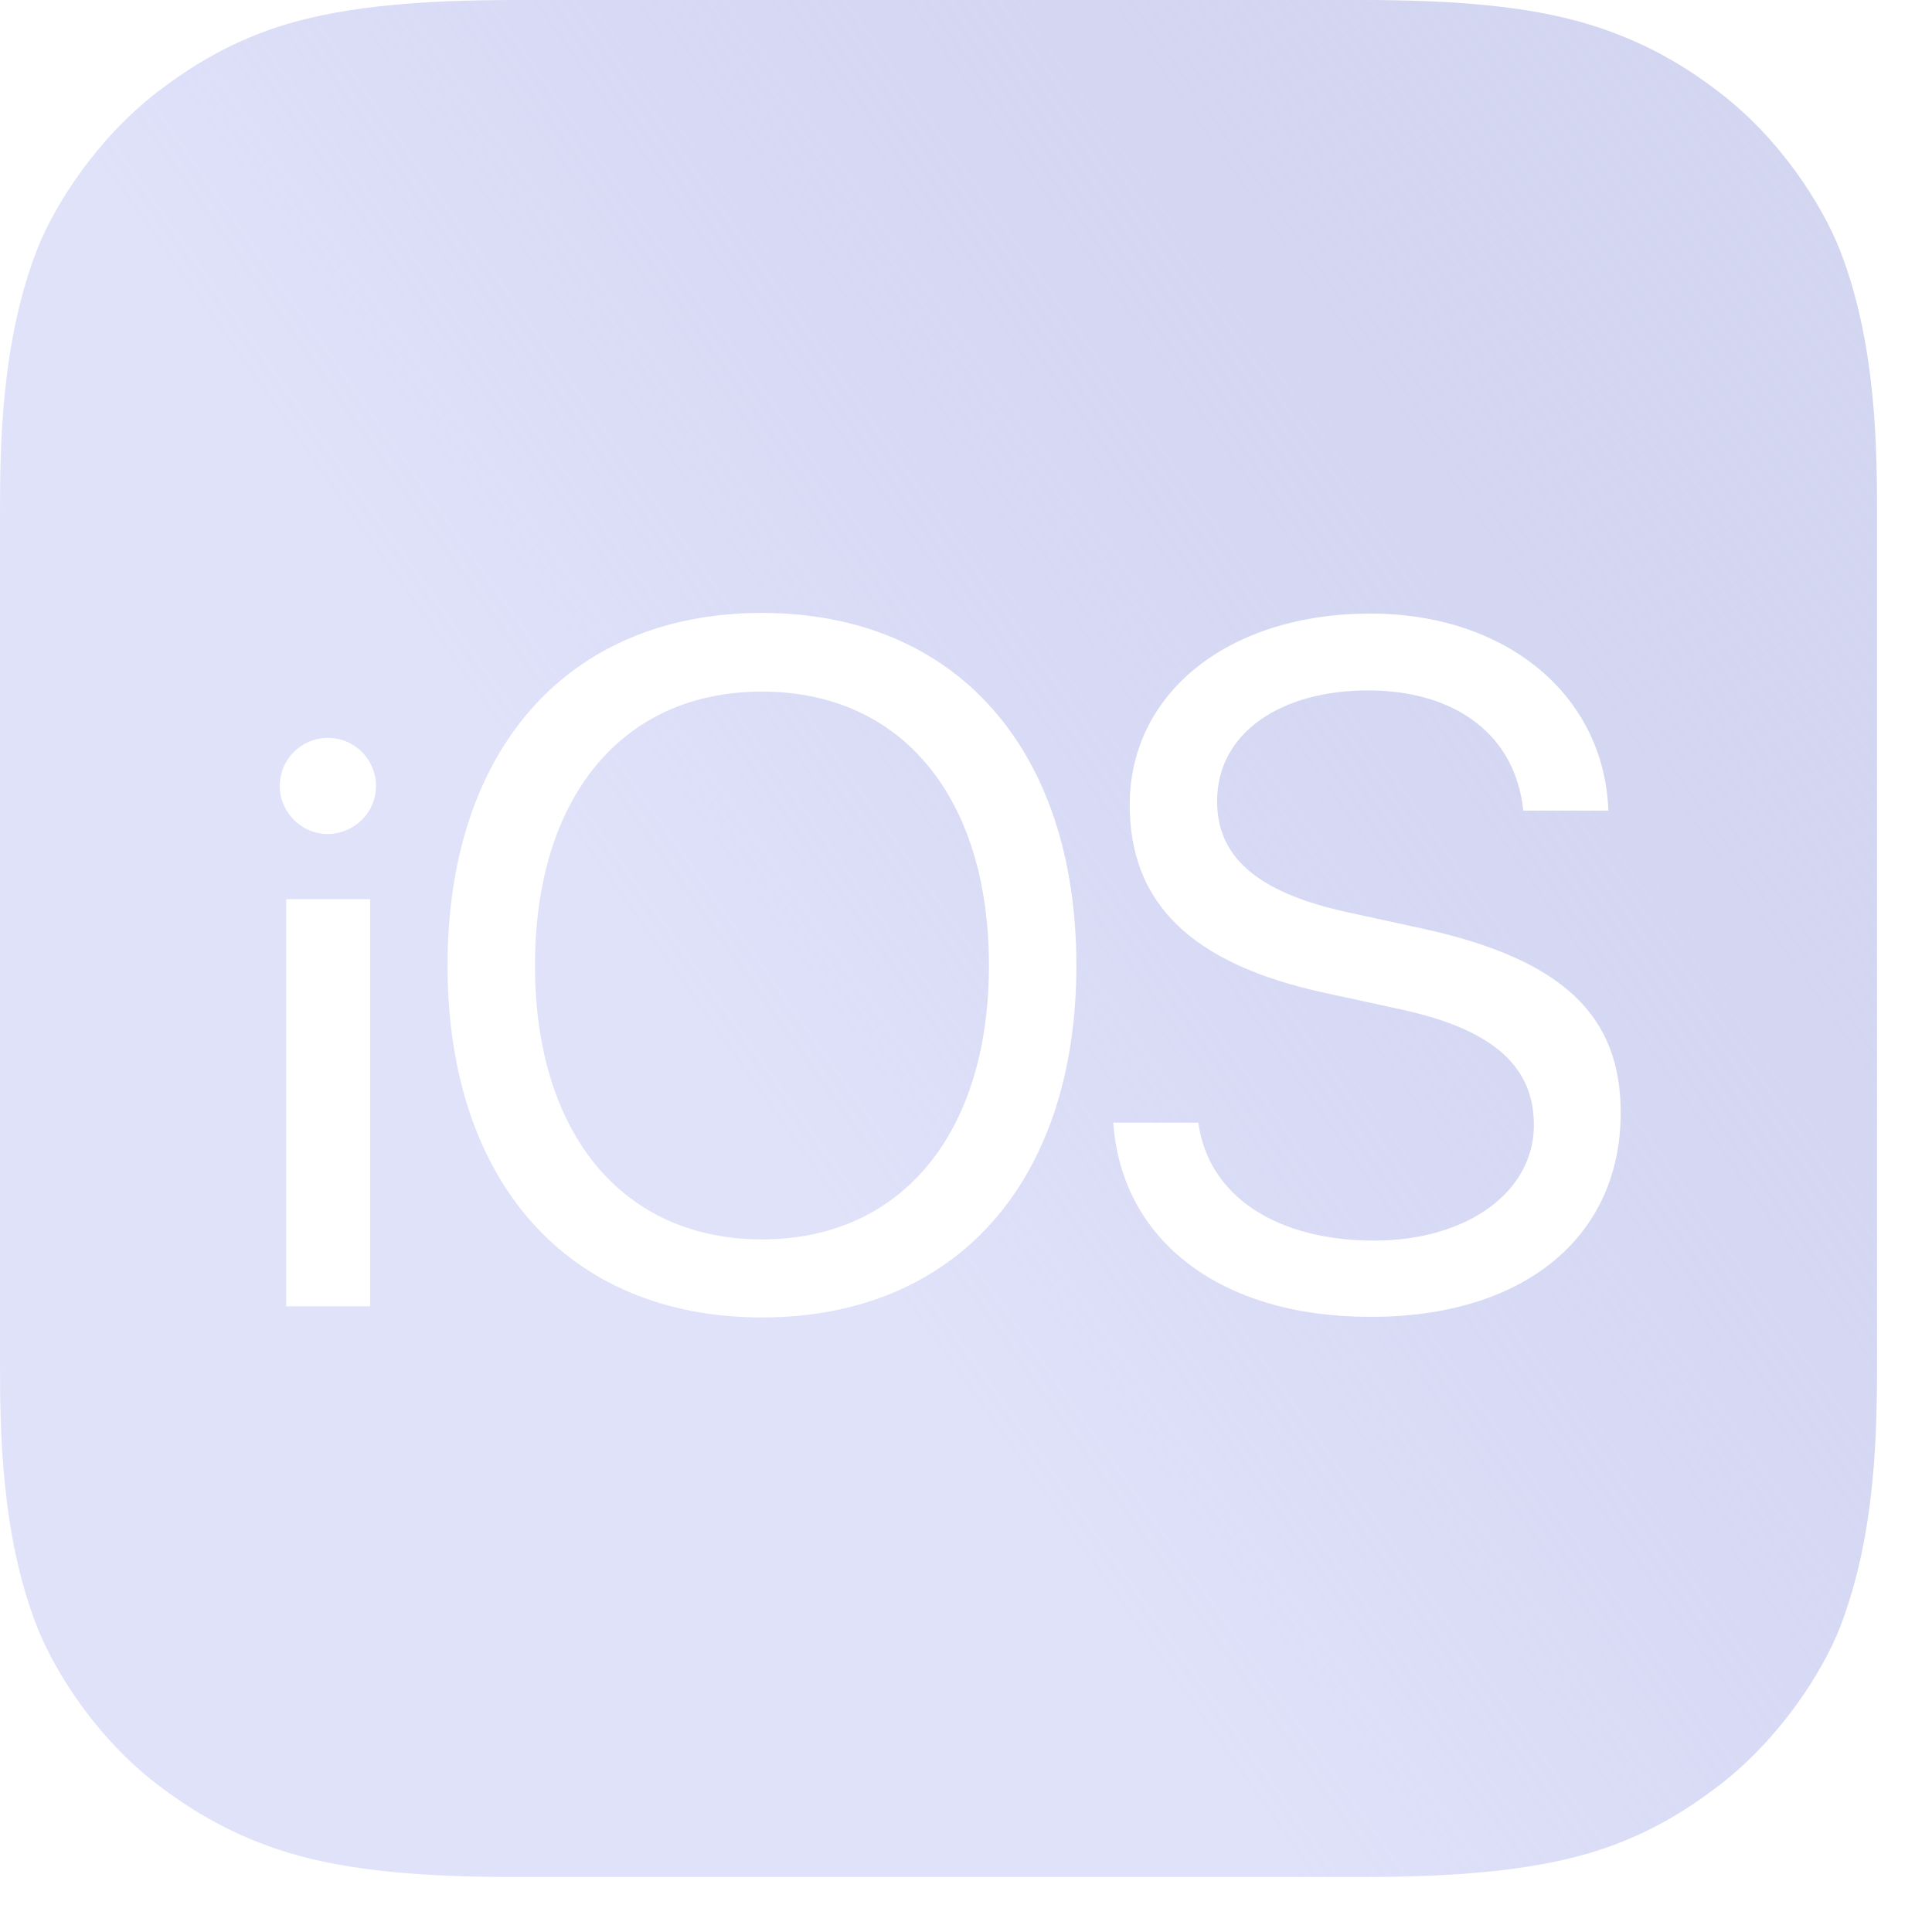 <svg width="31" height="31" viewBox="0 0 31 31" fill="none" xmlns="http://www.w3.org/2000/svg">
<path d="M15.868 15.492C15.868 18.183 14.466 19.887 12.226 19.887C9.986 19.887 8.584 18.183 8.584 15.492C8.584 12.791 9.986 11.097 12.226 11.097C14.466 11.097 15.868 12.791 15.868 15.492ZM30.118 8.282V21.835C30.118 22.908 30.108 24.602 29.525 26.108C29.233 26.852 28.555 27.896 27.595 28.64C27.04 29.064 26.381 29.478 25.478 29.741C24.508 30.023 23.313 30.118 21.835 30.118H8.282C6.805 30.118 5.609 30.023 4.64 29.732C3.736 29.459 3.078 29.054 2.522 28.631C1.562 27.896 0.885 26.842 0.593 26.099C0.009 24.602 0 22.908 0 21.835V8.282C0 7.209 0.009 5.515 0.593 4.009C0.885 3.266 1.562 2.221 2.522 1.478C3.078 1.054 3.736 0.64 4.64 0.376C5.609 0.094 6.805 0 8.282 0H21.835C23.322 0 24.508 0.094 25.478 0.386C26.381 0.659 27.049 1.064 27.595 1.487C28.555 2.221 29.233 3.275 29.525 4.019C30.108 5.515 30.118 7.209 30.118 8.282ZM5.939 20.96V14.428H4.593V20.96H5.939ZM6.033 12.612C6.033 12.188 5.694 11.84 5.261 11.84C4.838 11.84 4.489 12.179 4.489 12.612C4.489 13.035 4.838 13.383 5.261 13.383C5.694 13.374 6.033 13.035 6.033 12.612ZM17.271 15.492C17.271 12.019 15.332 9.835 12.226 9.835C9.12 9.835 7.181 12.019 7.181 15.492C7.181 18.965 9.12 21.139 12.226 21.139C15.332 21.139 17.271 18.965 17.271 15.492ZM26.005 17.854C26.005 16.311 25.101 15.398 22.823 14.899L21.609 14.635C20.113 14.306 19.529 13.713 19.529 12.857C19.529 11.736 20.584 11.078 21.948 11.078C23.379 11.078 24.32 11.812 24.442 13.007H25.807C25.741 11.153 24.169 9.845 21.986 9.845C19.718 9.845 18.127 11.115 18.127 12.913C18.127 14.466 19.078 15.463 21.271 15.934L22.485 16.198C24 16.527 24.612 17.139 24.612 18.052C24.612 19.134 23.529 19.906 22.052 19.906C20.48 19.906 19.388 19.191 19.228 18.014H17.863C17.995 19.906 19.586 21.129 21.977 21.129C24.414 21.139 26.005 19.878 26.005 17.854Z" fill="url(#paint0_linear_3767_2054)"/>
<defs>
<linearGradient id="paint0_linear_3767_2054" x1="8.773" y1="13.176" x2="55.195" y2="-19.654" gradientUnits="userSpaceOnUse">
<stop stop-color="#E0E2FA"/>
<stop offset="1" stop-color="#7881C9" stop-opacity="0"/>
</linearGradient>
</defs>
</svg>
